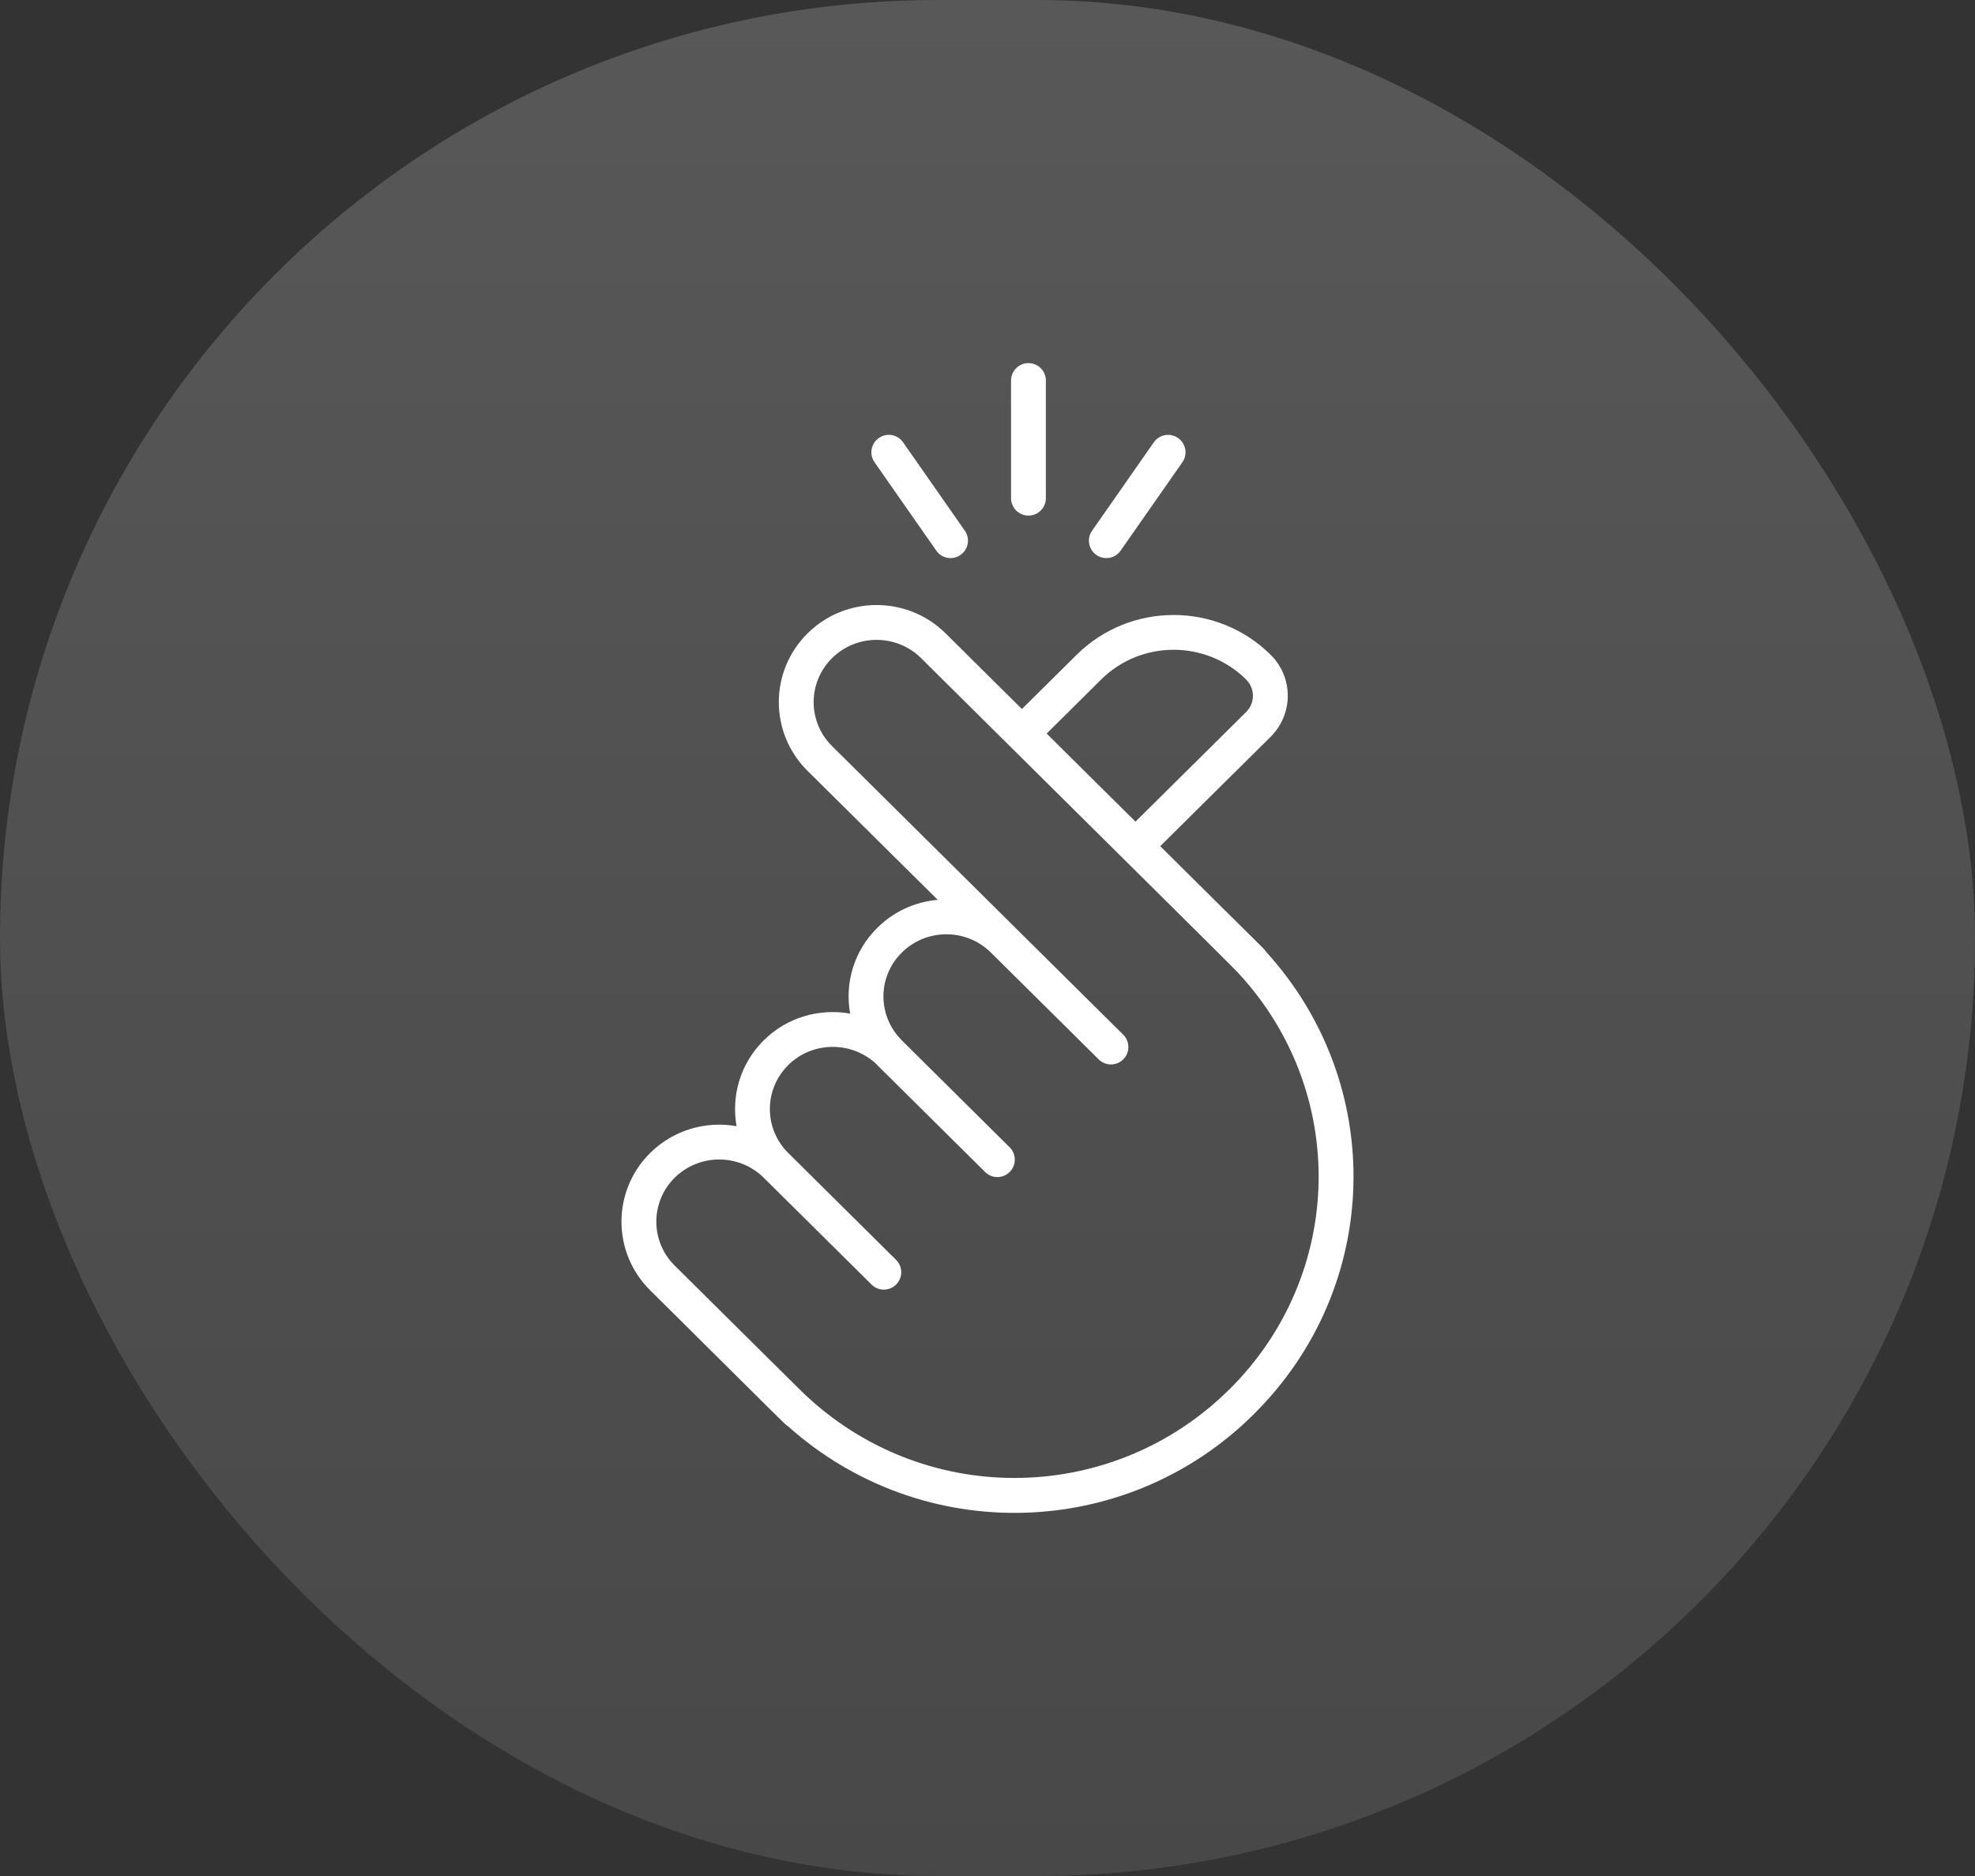 <?xml version="1.0" encoding="UTF-8"?> <svg xmlns="http://www.w3.org/2000/svg" width="40" height="38" viewBox="0 0 40 38" fill="none"><rect x="0" y="0" width="40" height="38" fill="#333333" stroke="none"/><rect width="40" height="38" rx="19" fill="url(#paint0_linear_79_1268)" fill-opacity="0.18"></rect><path d="M23.498 17.14L25.735 14.924C25.735 14.924 25.736 14.923 25.736 14.923C26.192 14.467 26.201 13.726 25.735 13.264C24.652 12.189 22.889 12.188 21.805 13.264L20.697 14.362L19.153 12.831C18.384 12.067 17.131 12.06 16.354 12.831C15.58 13.6 15.58 14.844 16.354 15.613L18.992 18.227C18.529 18.267 18.099 18.465 17.768 18.794C17.289 19.267 17.108 19.919 17.218 20.531C16.592 20.421 15.938 20.606 15.468 21.073C14.991 21.547 14.809 22.195 14.918 22.812C14.3 22.702 13.646 22.884 13.168 23.354C12.392 24.124 12.394 25.37 13.168 26.136C16.101 29.046 15.893 28.848 15.956 28.887C18.686 31.33 22.815 31.202 25.383 28.656L25.385 28.653C25.389 28.65 25.393 28.646 25.396 28.643C27.991 26.07 28.093 21.969 25.639 19.276C25.598 19.209 25.695 19.323 23.498 17.14ZM22.302 13.764C23.111 12.961 24.428 12.961 25.238 13.764C25.421 13.946 25.422 14.239 25.238 14.423L22.997 16.643L21.198 14.859L22.302 13.764ZM24.9 28.142C24.9 28.142 24.897 28.144 24.897 28.144C22.555 30.466 18.814 30.543 16.377 28.317C16.267 28.219 16.454 28.4 13.664 25.635C13.168 25.143 13.17 24.346 13.664 23.856C14.163 23.364 14.967 23.363 15.468 23.855C15.468 23.855 15.468 23.855 15.468 23.856L17.652 26.02C17.79 26.157 18.013 26.157 18.151 26.018C18.288 25.88 18.287 25.656 18.148 25.519L15.965 23.355C15.965 23.355 15.965 23.354 15.964 23.354C15.469 22.864 15.467 22.067 15.965 21.574C16.456 21.086 17.26 21.083 17.759 21.563C17.76 21.564 17.761 21.564 17.761 21.565C17.764 21.568 17.765 21.572 17.768 21.575L19.952 23.74C20.089 23.877 20.312 23.877 20.451 23.738C20.588 23.599 20.587 23.376 20.448 23.239L18.265 21.074C18.264 21.073 18.263 21.073 18.262 21.072C18.259 21.069 18.258 21.064 18.254 21.061C17.775 20.578 17.765 19.788 18.265 19.295C18.753 18.809 19.562 18.794 20.068 19.294C20.068 19.294 20.068 19.294 20.069 19.295L22.252 21.459C22.39 21.596 22.613 21.596 22.751 21.457C22.888 21.319 22.887 21.096 22.749 20.958C22.144 20.359 24.933 23.124 16.851 15.112C16.355 14.62 16.355 13.824 16.851 13.332C17.354 12.833 18.163 12.842 18.656 13.332C23.254 17.893 24.922 19.541 25.076 19.706C27.316 22.117 27.239 25.822 24.9 28.142Z" fill="white"></path><path d="M19.454 11.241C19.613 11.13 19.652 10.909 19.541 10.75L18.29 8.959C18.179 8.799 17.959 8.76 17.799 8.872C17.64 8.983 17.6 9.203 17.712 9.363L18.963 11.154C19.074 11.314 19.295 11.352 19.454 11.241Z" fill="white"></path><path d="M22.696 11.154L23.947 9.363C24.058 9.203 24.019 8.983 23.859 8.872C23.7 8.761 23.48 8.799 23.369 8.959L22.118 10.75C22.006 10.909 22.046 11.13 22.205 11.241C22.364 11.352 22.585 11.314 22.696 11.154Z" fill="white"></path><path d="M21.182 10.091V7.708C21.182 7.513 21.024 7.355 20.829 7.355C20.635 7.355 20.477 7.513 20.477 7.708V10.091C20.477 10.286 20.635 10.444 20.829 10.444C21.024 10.444 21.182 10.286 21.182 10.091Z" fill="white"></path><defs><linearGradient id="paint0_linear_79_1268" x1="20" y1="0" x2="20" y2="38" gradientUnits="userSpaceOnUse"><stop stop-color="white"></stop><stop offset="1" stop-color="#A7A7A7"></stop></linearGradient></defs></svg> 